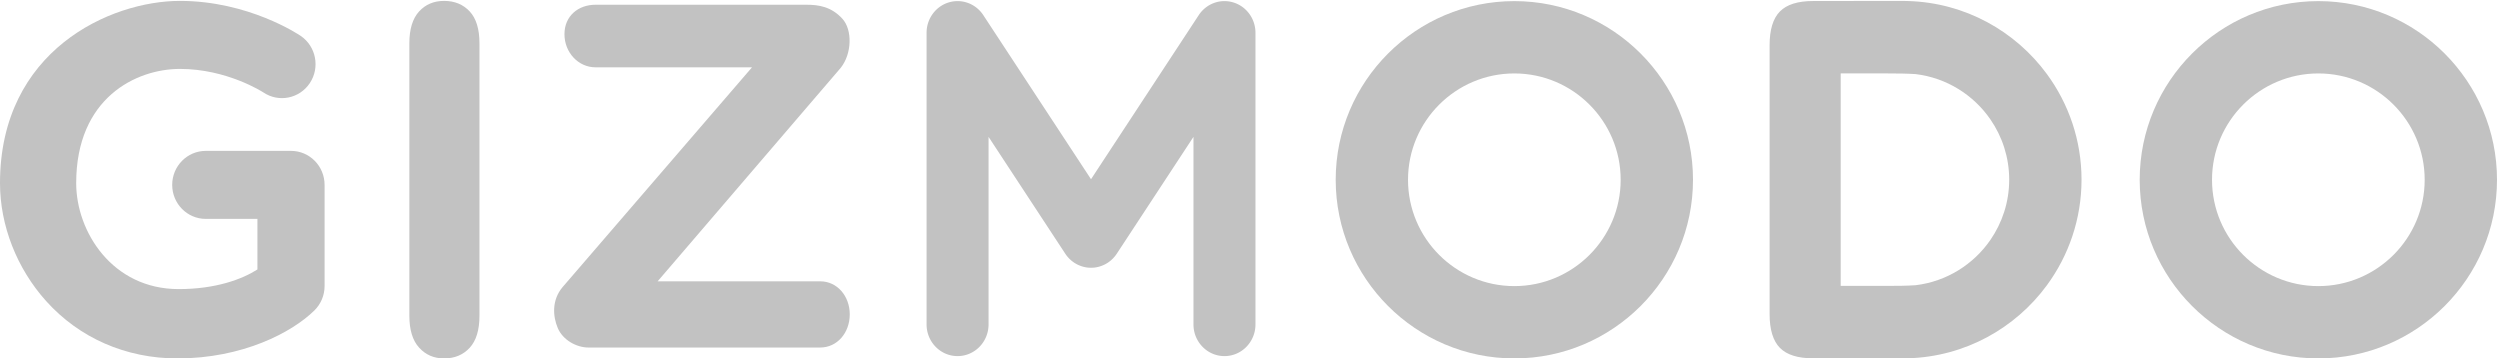 <svg width="558" height="80" xmlns="http://www.w3.org/2000/svg" xmlns:xlink="http://www.w3.org/1999/xlink"><use xlink:href="#prefix__path0_fill" transform="matrix(.133 0 0 -.133 91.369 80)" fill="#C2C2C2"/><use xlink:href="#prefix__path1_fill" transform="matrix(.133 0 0 -.133 477.58 80)" fill="#C2C2C2"/><use xlink:href="#prefix__path2_fill" transform="matrix(.133 0 0 -.133 298.127 80)" fill="#C2C2C2"/><use xlink:href="#prefix__path3_fill" transform="matrix(.133 0 0 -.133 394.975 80)" fill="#C2C2C2"/><use xlink:href="#prefix__path4_fill" transform="matrix(.133 0 0 -.133 206.812 79.482)" fill="#C2C2C2"/><use xlink:href="#prefix__path5_fill" transform="matrix(.133 0 0 -.133 123.681 77.568)" fill="#C2C2C2"/><use xlink:href="#prefix__path6_fill" transform="matrix(.133 0 0 -.133 0 80)" fill="#C2C2C2"/><defs><path id="prefix__path0_fill" d="M0 71.642V528.76c0 23.738 5.415 41.561 16.244 53.426C27.06 594.053 41.074 600 58.228 600c17.698 0 32.017-5.885 42.986-17.622 10.952-11.741 16.446-29.604 16.446-53.619V71.642c0-24.003-5.494-41.948-16.446-53.82C90.244 5.94 75.926 0 58.228 0 41.324 0 27.397 6.009 16.433 18.016 5.476 30.024 0 47.91 0 71.642"/><path id="prefix__path1_fill" d="M299.818 478.26c-98.397 0-178.449-80.06-178.449-178.453 0-98.384 80.052-178.439 178.449-178.439 98.385 0 178.442 80.055 178.442 178.439 0 98.393-80.057 178.453-178.442 178.453zm0-478.26C134.502 0 0 134.5 0 299.807c0 165.328 134.502 299.821 299.818 299.821 165.327 0 299.805-134.493 299.805-299.821C599.623 134.5 465.145 0 299.818 0z"/><path id="prefix__path2_fill" d="M299.805 478.26c-98.385 0-178.436-80.06-178.436-178.453 0-98.384 80.051-178.439 178.436-178.439 98.404 0 178.436 80.055 178.436 178.439 0 98.393-80.032 178.453-178.436 178.453zm0-478.26C134.49 0 0 134.5 0 299.807c0 165.328 134.49 299.821 299.805 299.821 165.322 0 299.818-134.493 299.818-299.821C599.623 134.5 465.127 0 299.805 0z"/><path id="prefix__path3_fill" d="M244.908 122.836c-14.508-.945-30.116-1.11-46.904-1.11h-78.713v356.545h78.713c16.788 0 32.396-.185 46.904-1.107 52.037-6.221 97.248-34.868 125.653-76.059 19.789-28.68 31.443-63.351 31.522-100.747 0-.098.012-.193.012-.296v-.131c0-.096-.012-.193-.012-.289-.079-37.396-11.733-72.07-31.522-100.757-28.405-41.189-73.616-69.821-125.653-76.049zM523.477 300v.081c-.037 66.166-21.61 127.358-58.02 177.007-52.966 72.205-137.381 119.866-232.894 122.675-2.964.092-5.922.237-8.916.237l-150.55-.194c-25.704 0-44.32-5.856-55.82-17.56C5.756 570.54 0 551.623 0 525.478V74.521c0-26.144 5.757-45.056 17.276-56.775C28.778 6.035 47.393.186 73.096.186L223.648 0c2.994 0 5.952.146 8.916.227 95.513 2.82 179.928 50.477 232.894 122.685 36.41 49.649 57.983 110.841 58.02 177.005V300z"/><path id="prefix__path4_fill" d="M515.068 593.44c-21.909 6.806-45.578-1.805-58.338-21.246L275.959 296.83 95.195 572.194c-12.748 19.441-36.43 28.052-58.338 21.246C14.954 586.627 0 565.98 0 542.575V53.17C0 23.803 23.29 0 52 0c28.73 0 52.013 23.803 52.013 53.17v314.744l128.349-195.491c.085-.136.171-.26.256-.398l.159-.235c.153-.241.336-.455.495-.697.801-1.169 1.626-2.334 2.536-3.449.398-.497.813-.938 1.223-1.406.721-.822 1.417-1.647 2.181-2.426.685-.701 1.418-1.358 2.145-2.031.526-.477 1.051-.986 1.602-1.454a46.314 46.314 0 013.141-2.392c.305-.213.574-.468.886-.675.037-.034.079-.049.134-.082 1.143-.778 2.329-1.482 3.539-2.17.33-.193.66-.42.996-.592.898-.496 1.827-.904 2.768-1.344 5.262-2.458 10.774-3.996 16.323-4.569.049 0 .08-.004.11-.019 1.107-.095 2.207-.117 3.294-.164.605-.022 1.216-.077 1.809-.077.617 0 1.21.055 1.815.077 1.107.047 2.2.069 3.3.164a.258.258 0 00.104.019c5.561.573 11.068 2.111 16.336 4.569.928.44 1.87.848 2.762 1.344.348.172.66.399 1.008.592 1.204.688 2.384 1.392 3.527 2.17.055.033.103.048.146.082.306.207.575.462.874.675 1.076.759 2.133 1.53 3.147 2.392.556.468 1.07.977 1.62 1.473.709.654 1.436 1.311 2.12 1.998.777.793 1.473 1.626 2.188 2.447.416.461.837.914 1.222 1.399.905 1.115 1.73 2.28 2.537 3.449.159.242.342.456.501.697l.146.235c.092.138.172.262.269.398l128.33 195.491V53.17c0-29.367 23.272-53.17 52.031-53.17 28.699 0 52.007 23.803 52.007 53.17v489.405c0 23.405-14.973 44.052-36.881 50.865"/><path id="prefix__path5_fill" d="M446.471 0H57.692C37.244 0 14.522 12.793 6.107 32.702c-8.421 19.89-10.144 46.974 7.963 68.556l318.023 368.995H69.359c-28.723 0-52.02 24.877-52.02 55.57 0 30.691 23.297 49.436 52.02 49.436h354.293c20.442 0 41.617-3.251 60.116-23.519 16.904-18.52 16.158-58.491-2.774-82.327l-307.28-358.288h272.757c28.729 0 49.642-24.878 49.642-55.556C496.113 24.884 475.2 0 446.471 0"/><path id="prefix__path6_fill" d="M297.646 0C211.375 0 133.135 34.206 77.338 96.319 28.181 151.04 0 223.144 0 294.144c0 222.812 185.218 305.849 301.977 305.849 114.793 0 199.061-56.293 202.59-58.677 25.853-17.546 32.771-52.999 15.452-79.184-17.279-26.097-52.113-33.151-77.942-15.803-1.507.964-61.284 39.522-140.1 39.522-73.185 0-174.107-48.3-174.107-191.707 0-81.583 60.686-177.806 171.951-177.806 62.602 0 106.615 16.679 132.201 32.96v84.853h-86.696c-31.12 0-56.35 25.546-56.35 57.071 0 31.518 25.23 57.071 56.35 57.071h143.051c31.117 0 56.347-25.553 56.347-57.071V121.473c0-15.44-6.173-30.203-17.102-40.957C489.842 43.376 406.945 0 297.646 0z"/></defs></svg>
